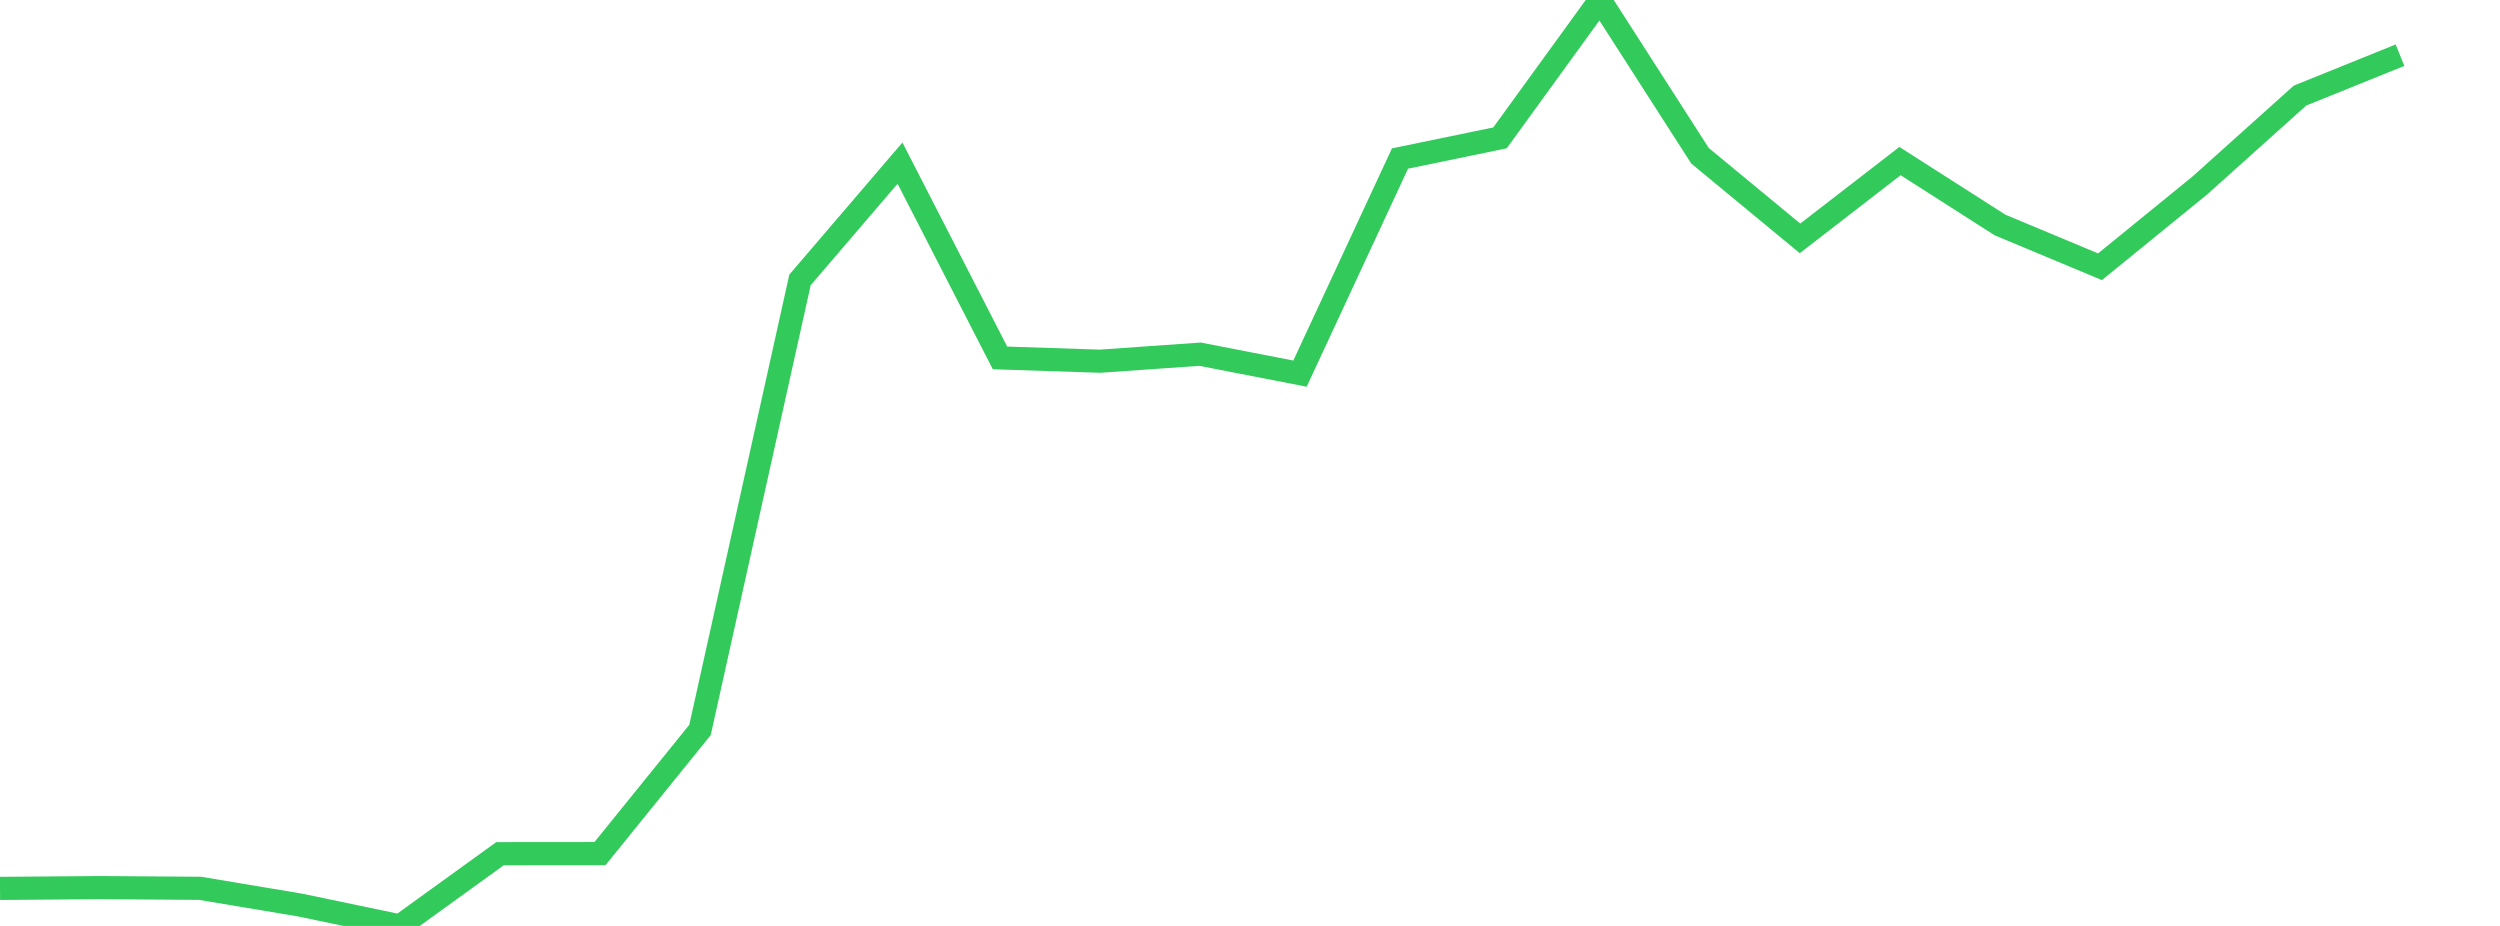 <?xml version="1.0" standalone="no"?>
<!DOCTYPE svg PUBLIC "-//W3C//DTD SVG 1.1//EN" "http://www.w3.org/Graphics/SVG/1.1/DTD/svg11.dtd">

<svg width="135" height="50" viewBox="0 0 135 50" preserveAspectRatio="none" 
  xmlns="http://www.w3.org/2000/svg"
  xmlns:xlink="http://www.w3.org/1999/xlink">


<polyline points="0.0, 47.974 5.4, 47.931 10.8, 47.969 16.2, 48.872 21.6, 50.0 27.0, 46.099 32.4, 46.094 37.8, 39.419 43.2, 15.116 48.6, 8.809 54.0, 19.328 59.4, 19.505 64.8, 19.126 70.2, 20.176 75.6, 8.56 81.0, 7.445 86.4, 0.0 91.8, 8.411 97.2, 12.872 102.6, 8.698 108.0, 12.149 113.4, 14.405 118.8, 10.008 124.2, 5.161 129.6, 2.98" fill="none" stroke="#32ca5b" stroke-width="1.25"/>

</svg>